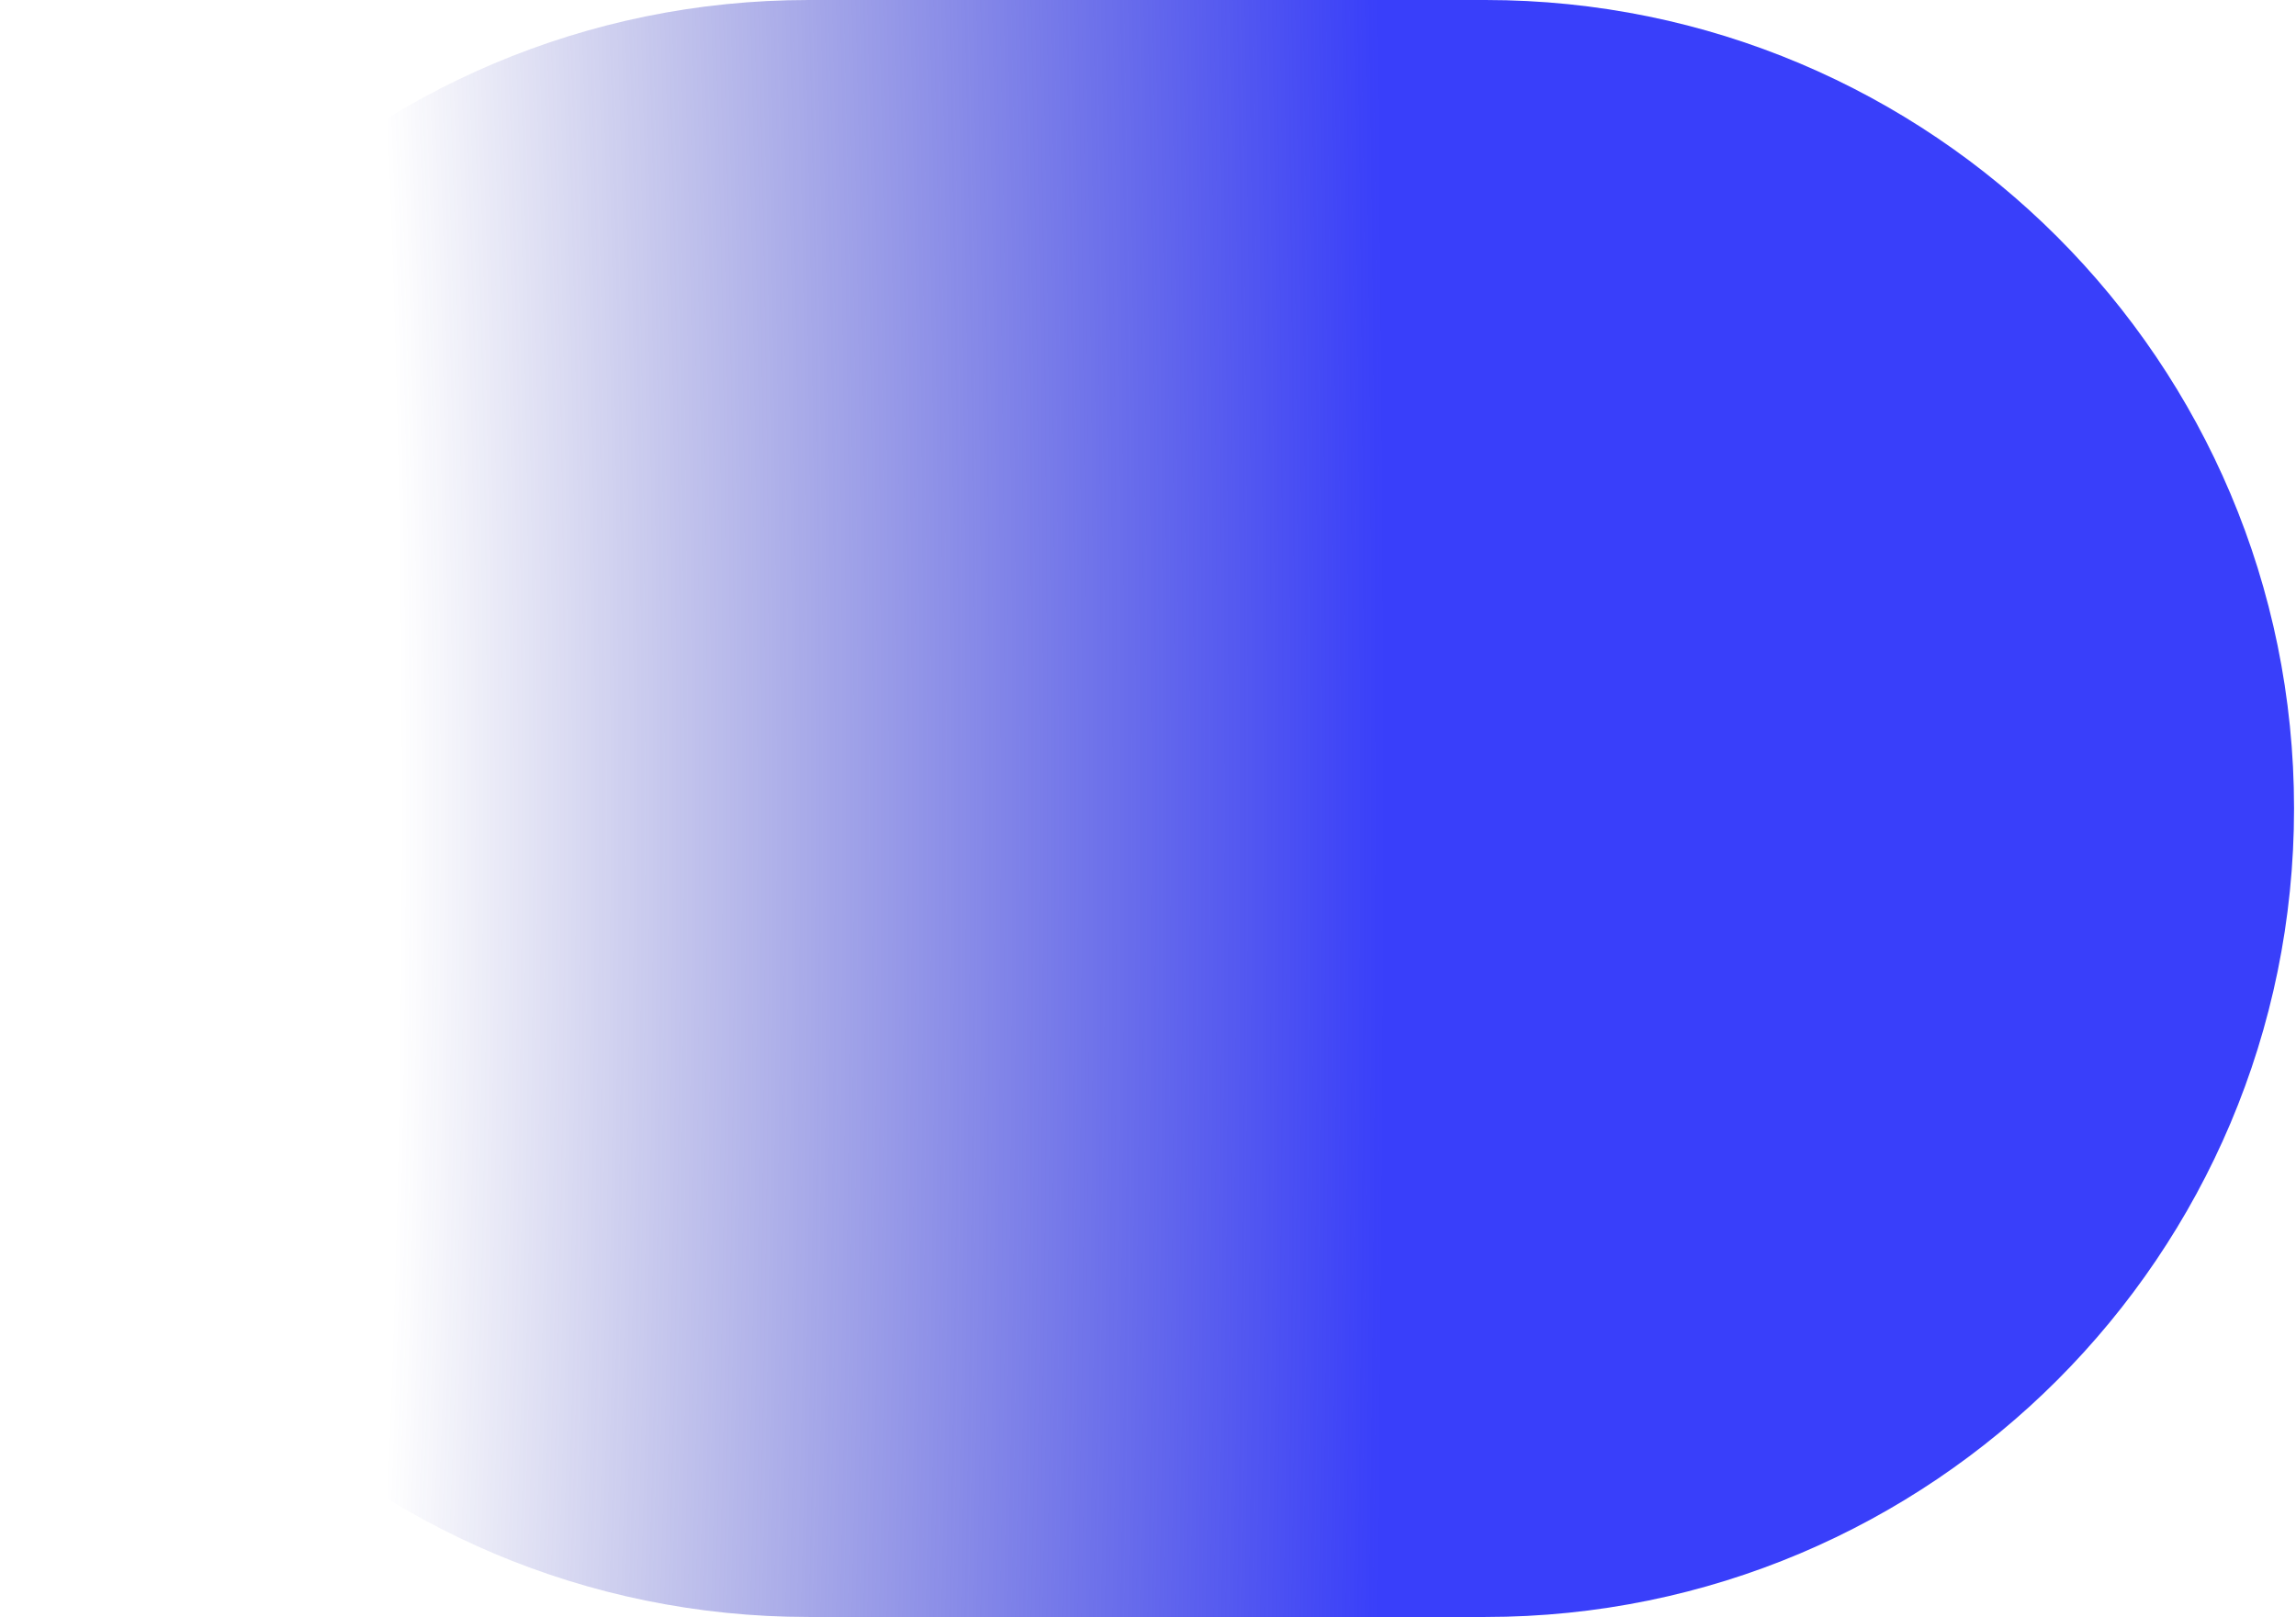 <?xml version="1.0" encoding="UTF-8"?> <svg xmlns="http://www.w3.org/2000/svg" width="433" height="305" viewBox="0 0 433 305" fill="none"><path d="M280.132 305H152.5C68.277 305 1.62273e-05 236.723 1.62273e-05 152.5C1.62273e-05 68.277 68.276 0 152.5 0H280.132C364.355 0 432.632 68.277 432.632 152.5C432.632 236.723 364.355 305 280.132 305Z" fill="url(#paint0_radial_121_123)"></path><defs><radialGradient id="paint0_radial_121_123" cx="0" cy="0" r="1" gradientTransform="matrix(279.851 2.42001e-05 -4.037 1616.77 -18.163 152.5)" gradientUnits="userSpaceOnUse"><stop offset="0.329" stop-color="#2529A6" stop-opacity="0"></stop><stop offset="1" stop-color="#393FFA"></stop></radialGradient></defs></svg> 
